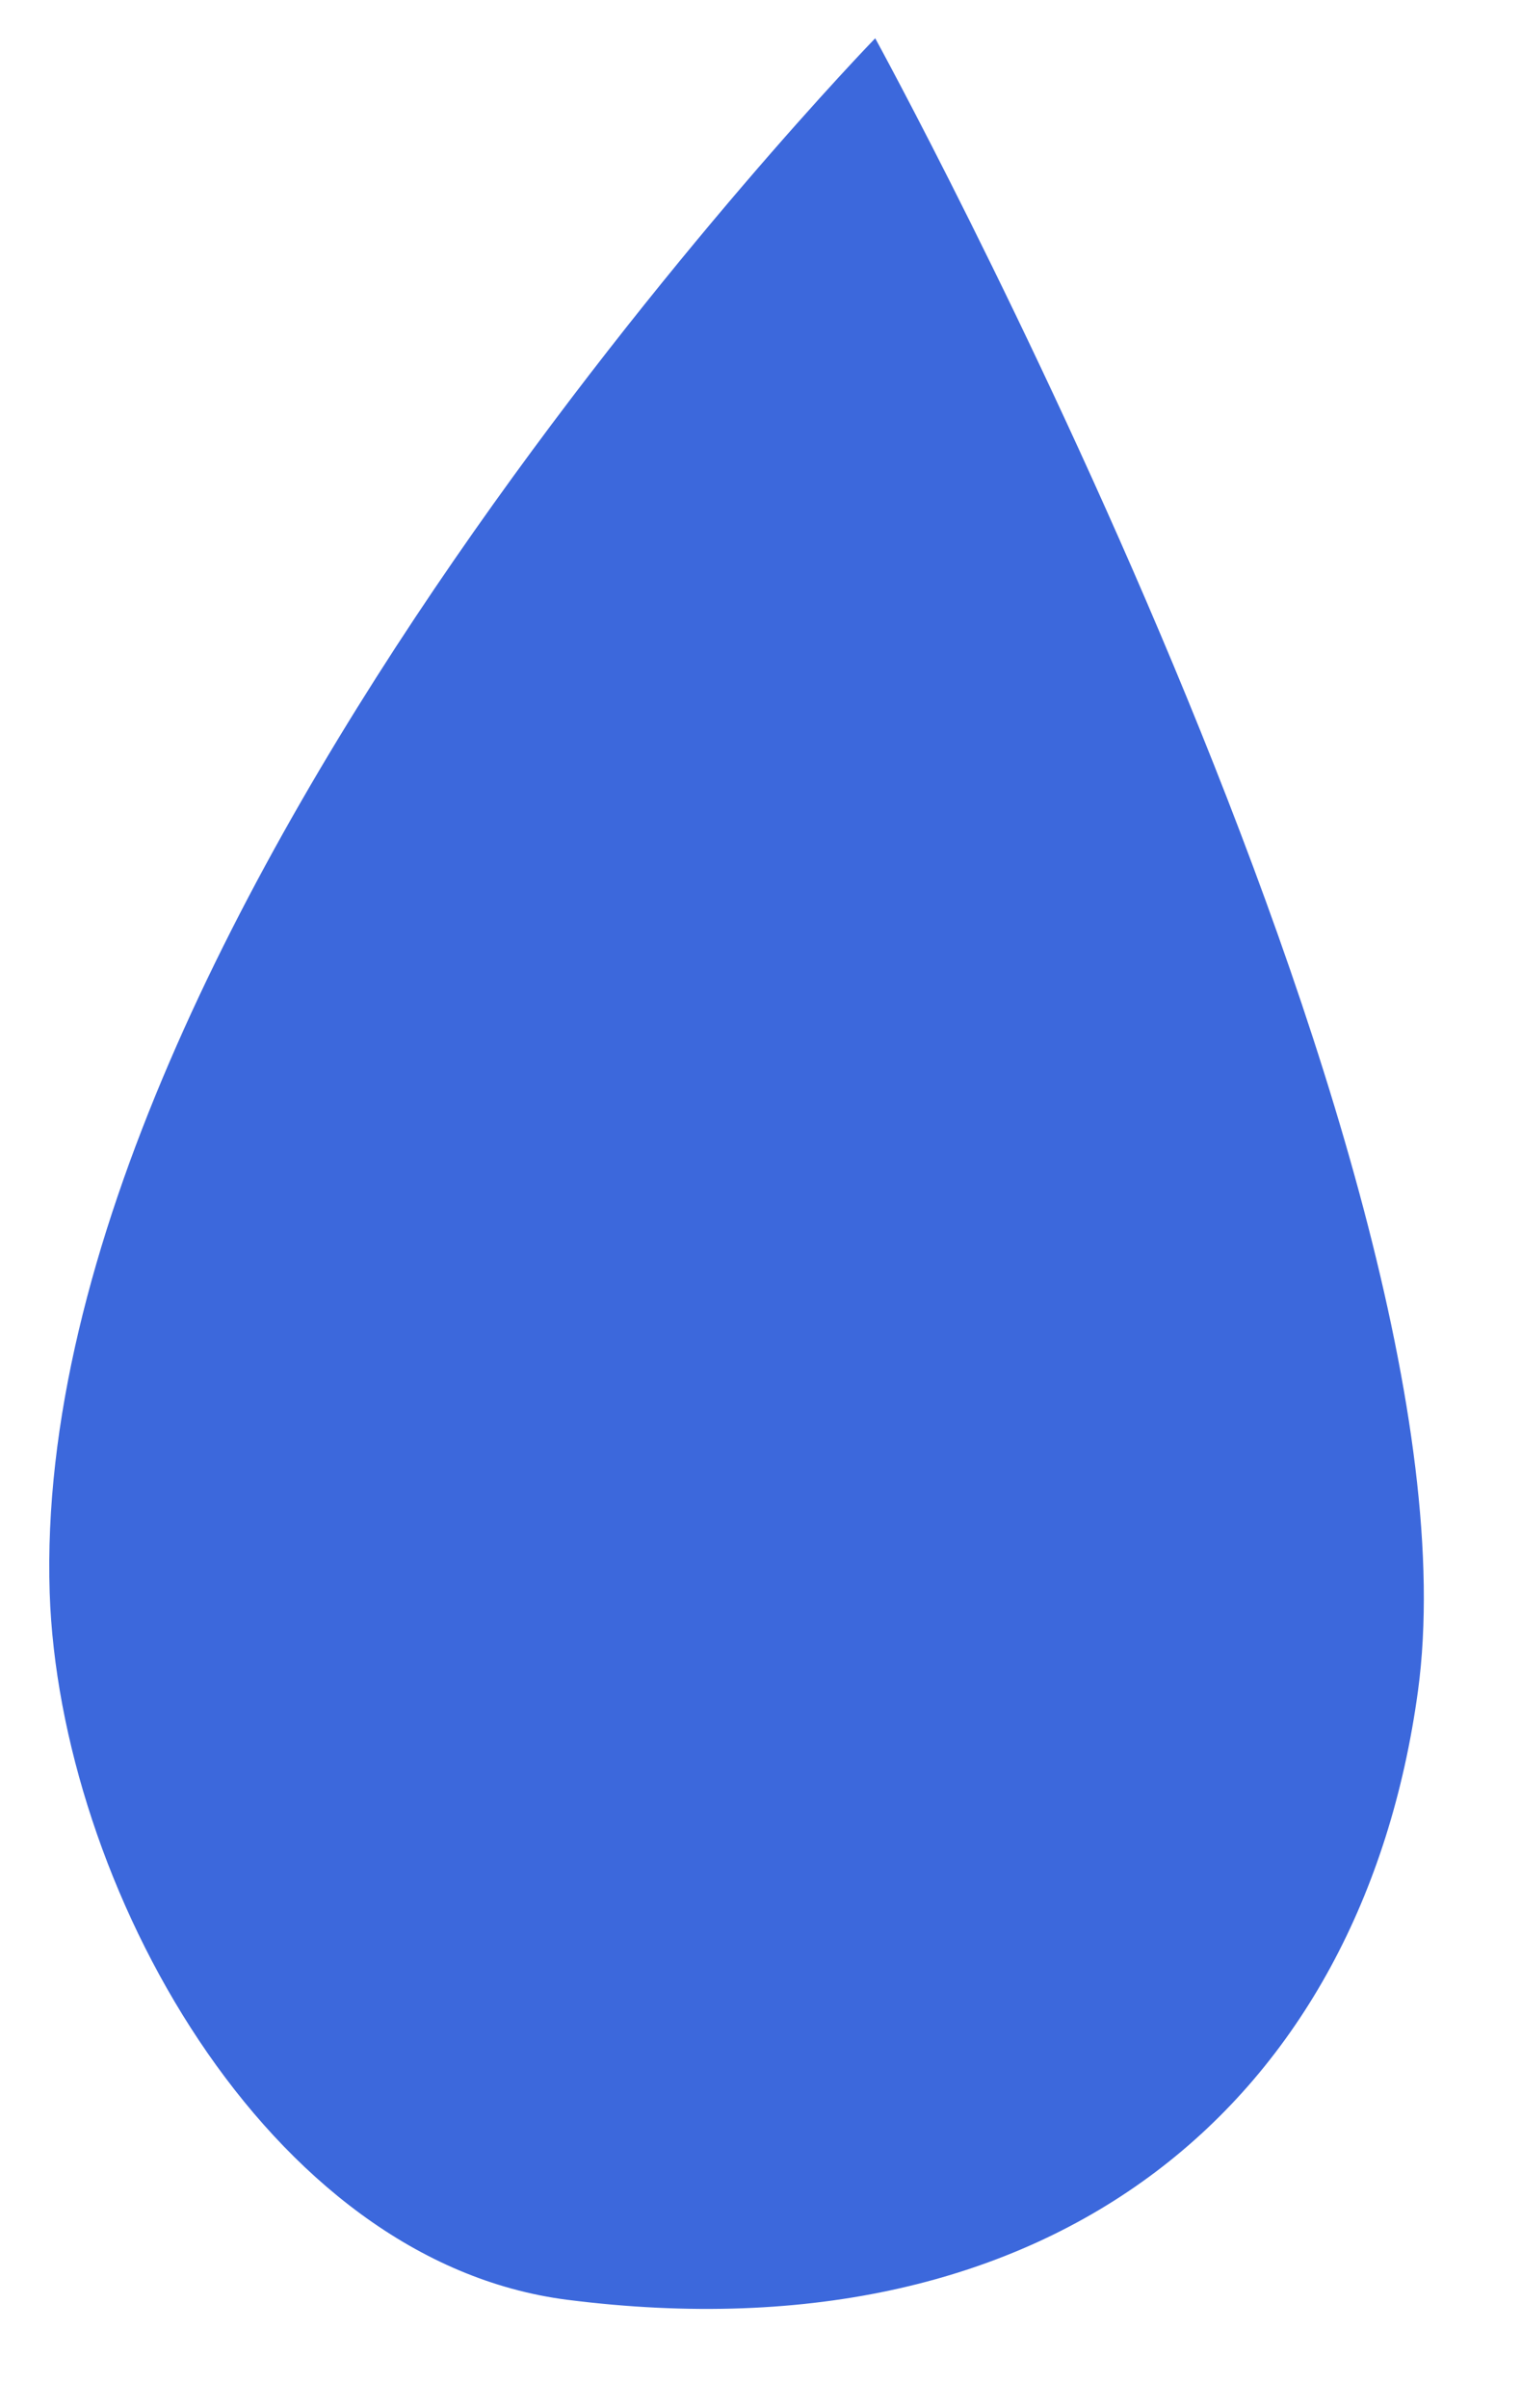 <?xml version="1.0" encoding="UTF-8"?> <svg xmlns="http://www.w3.org/2000/svg" width="12" height="19" fill="none"><path fill="#3C68DC" d="M.392 12.568C.216 7.19 6.905.302 6.905.302s4.851 8.852 4.282 13.04c-.438 3.218-2.84 5.294-6.709 4.803-2.38-.302-4.01-3.292-4.086-5.577Z"></path></svg> 